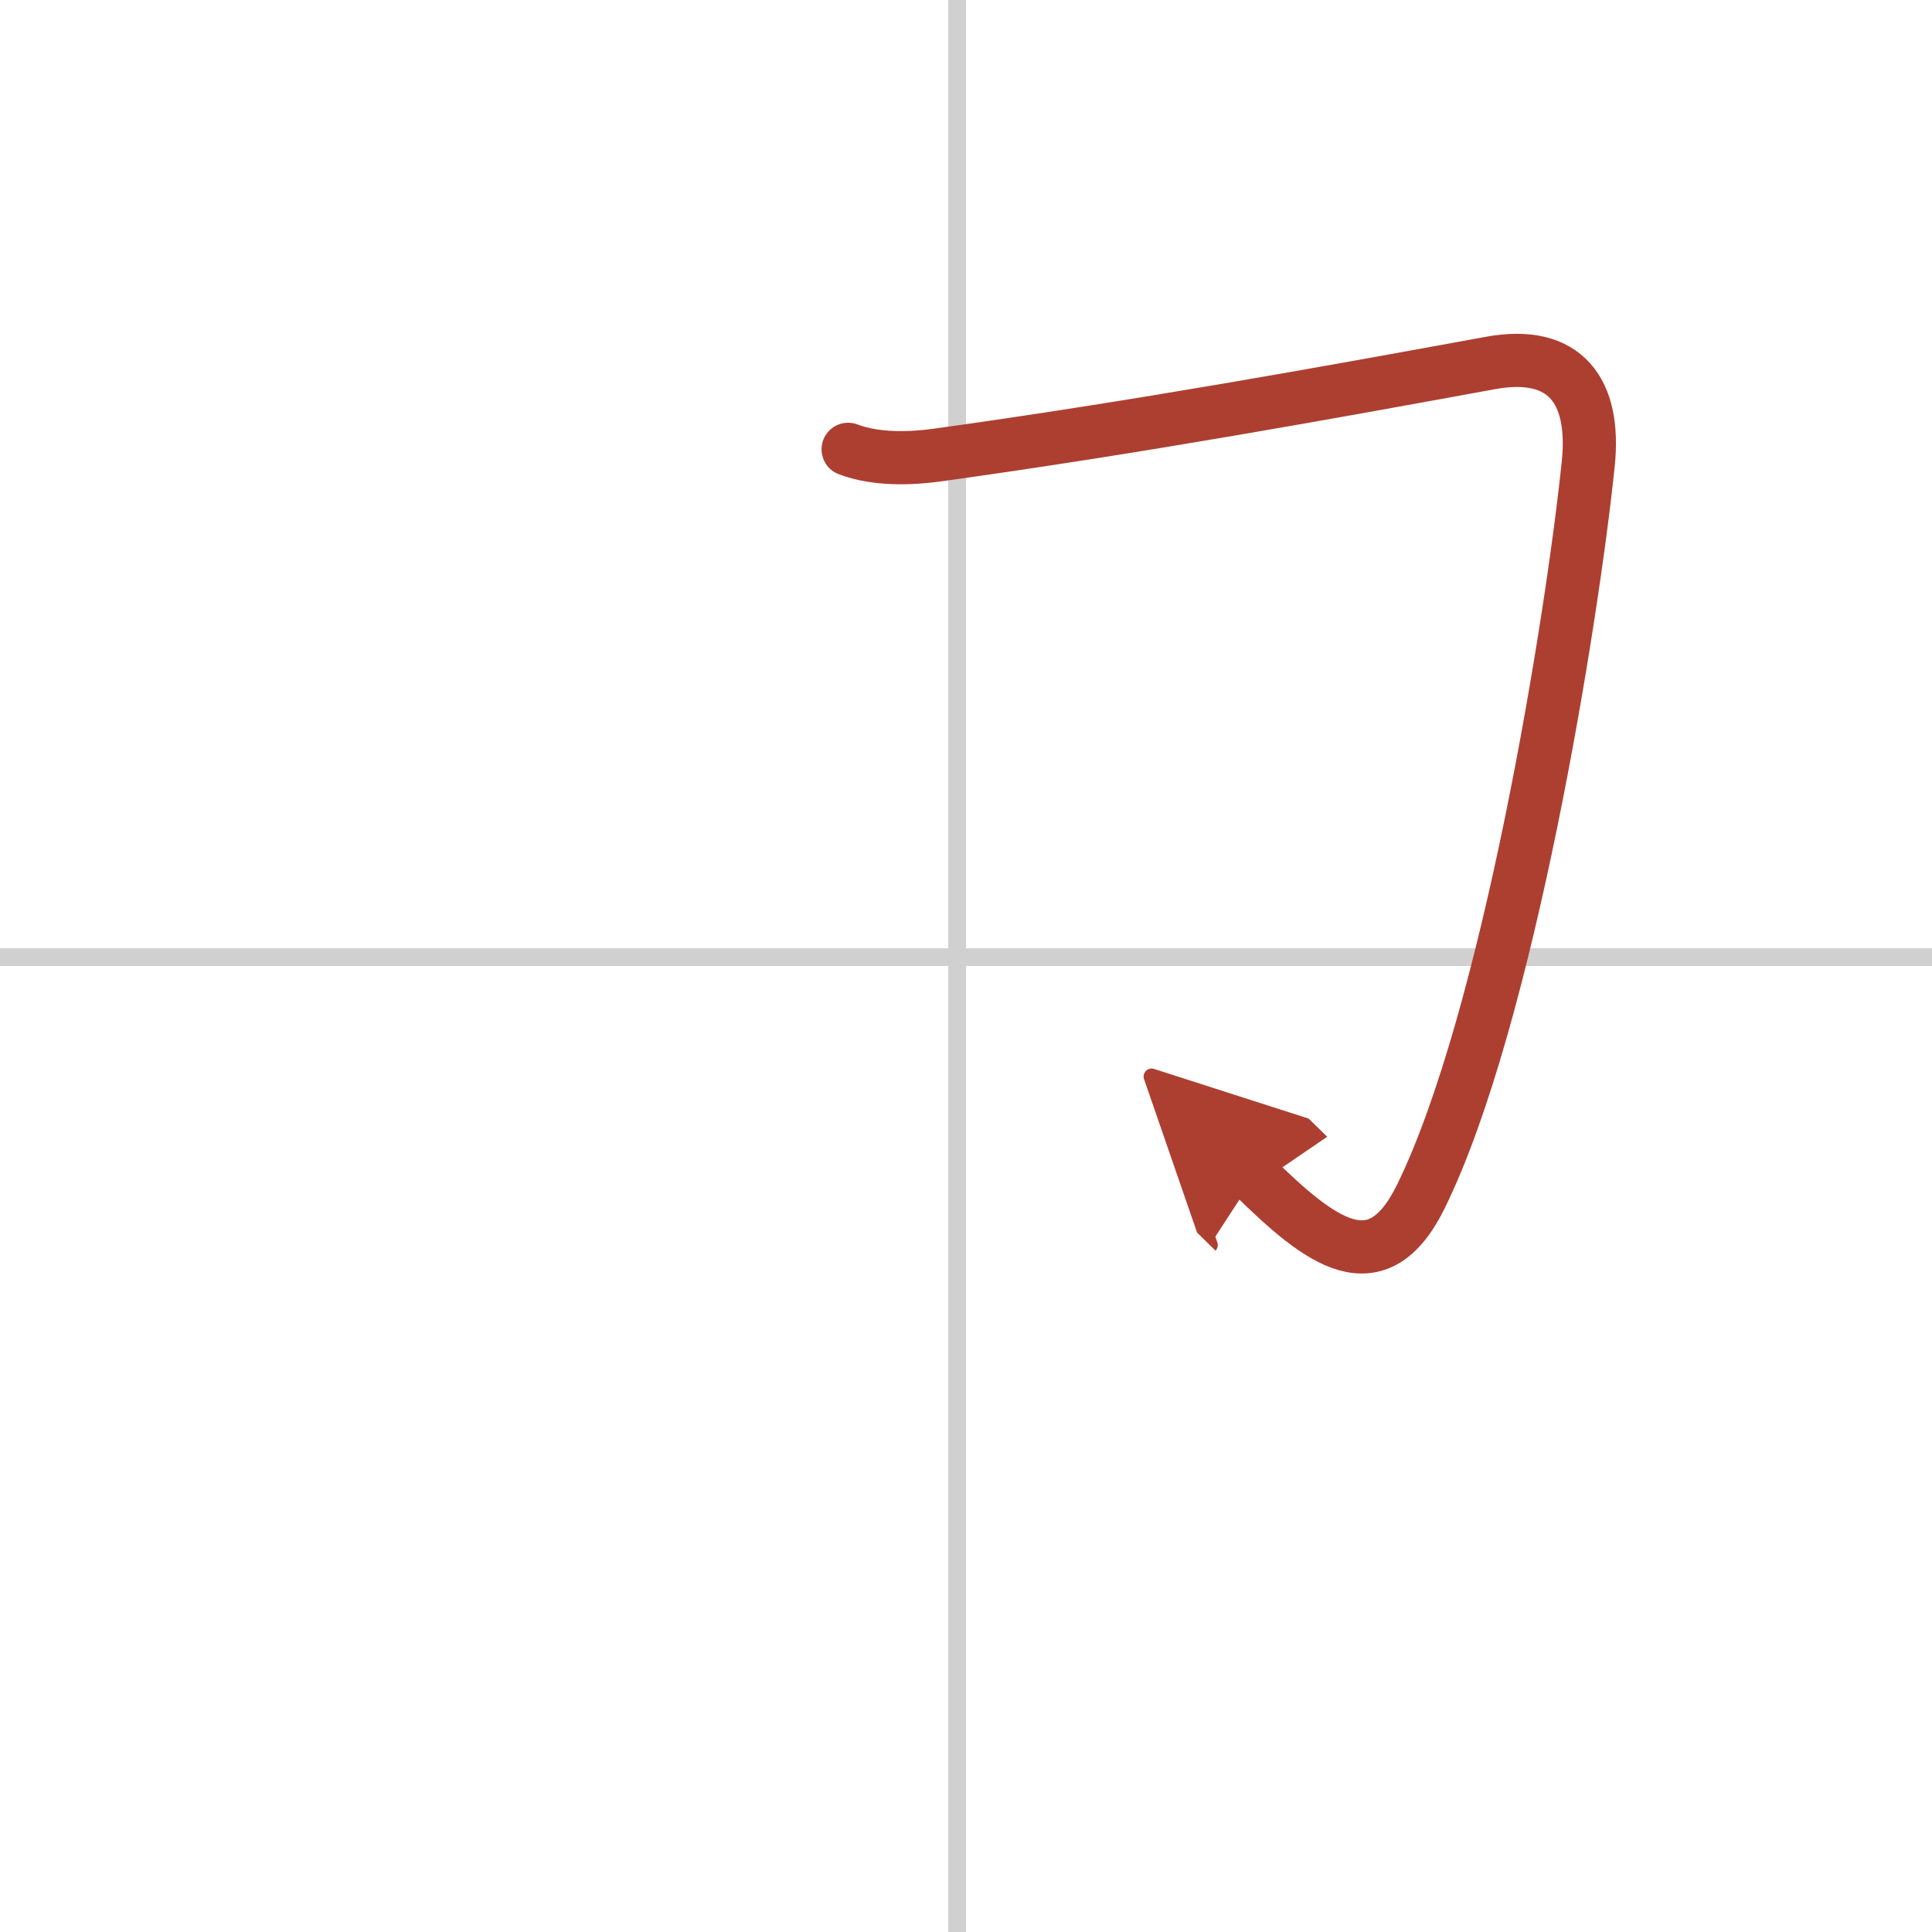 <svg width="400" height="400" viewBox="0 0 109 109" xmlns="http://www.w3.org/2000/svg"><defs><marker id="a" markerWidth="4" orient="auto" refX="1" refY="5" viewBox="0 0 10 10"><polyline points="0 0 10 5 0 10 1 5" fill="#ad3f31" stroke="#ad3f31"/></marker></defs><g fill="none" stroke-linecap="round" stroke-linejoin="round" stroke-width="3"><rect width="100%" height="100%" fill="#fff" stroke="#fff"/><line x1="54" x2="54" y2="109" stroke="#d0d0d0" stroke-width="1"/><line x2="109" y1="54" y2="54" stroke="#d0d0d0" stroke-width="1"/><path d="m47.85 25.35c1.59 0.61 3.59 0.52 4.98 0.33 11.29-1.56 22.29-3.56 31.25-5.2 4.25-0.78 5.94 1.6 5.53 5.65-0.92 8.92-4.55 31.4-9.45 41.38-2.48 5.05-5.68 2.53-9.4-1.11" marker-end="url(#a)" stroke="#ad3f31"/></g></svg>
